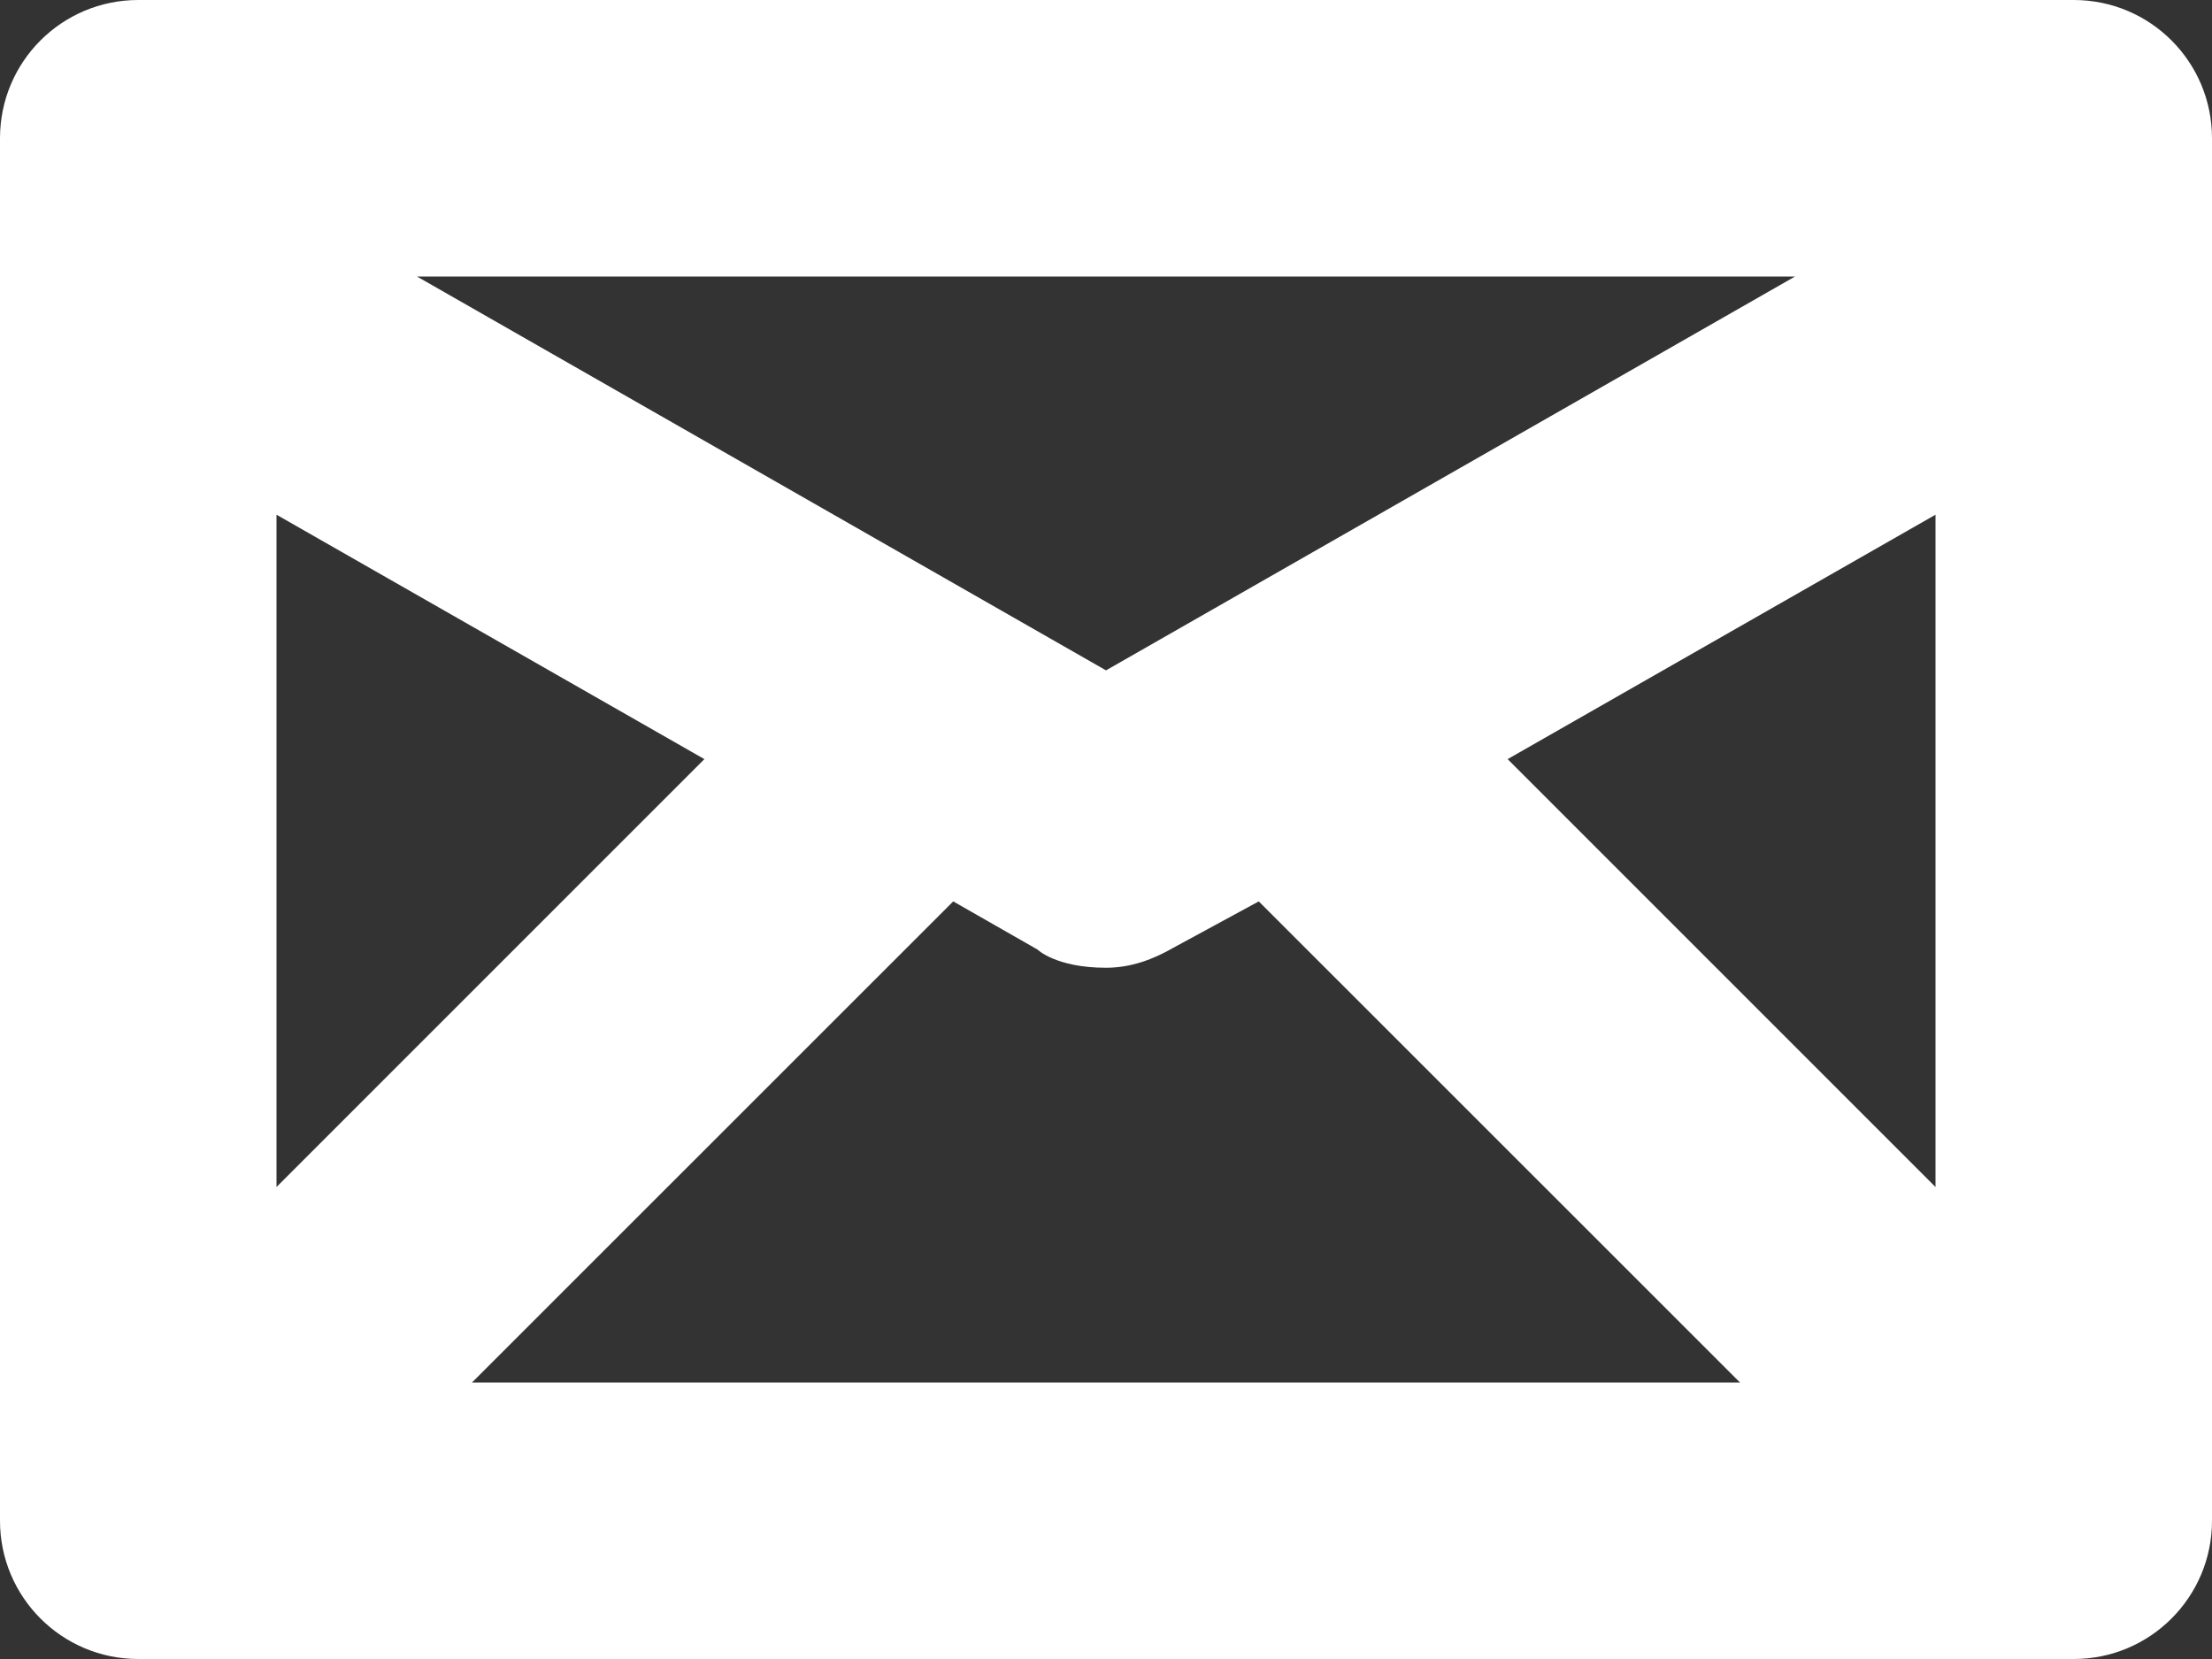 <?xml version="1.0" encoding="UTF-8"?>
<svg width="16px" height="12px" viewBox="0 0 16 12" version="1.1" xmlns="http://www.w3.org/2000/svg" xmlns:xlink="http://www.w3.org/1999/xlink">
    <rect x="0" y="0" width="16" height="12" fill="#333333" stroke="none"/>
    <!-- Generator: Sketch 46.2 (44496) - http://www.bohemiancoding.com/sketch -->
    <title>Fill 1</title>
    <desc>Created with Sketch.</desc>
    <defs></defs>
    <g id="Symbols" stroke="none" stroke-width="1" fill="none" fill-rule="evenodd">
        <g id="Footer" transform="translate(-1081, -179)" fill="#FFFFFF">
            <path d="M1095,187.586 L1095,182.723 L1091.905,184.491 L1095,187.586 Z M1084.414,189 L1093.586,189 L1090.105,185.52 L1089.488,185.855 C1089.342,185.939 1089.181,186 1089,186 C1088.638,186 1088.504,185.868 1088.504,185.868 L1087.895,185.52 L1084.414,189 Z M1083,182.723 L1083,187.586 L1086.095,184.491 L1083,182.723 Z M1093.984,181 L1084.016,181 L1089,183.849 L1093.984,181 Z M1096,179 C1096.553,179 1097,179.447 1097,180 L1097,190 C1097,190.552 1096.553,191 1096,191 L1082,191 C1081.447,191 1081,190.552 1081,190 L1081,180 C1081,179.447 1081.447,179 1082,179 L1096,179 Z" id="Fill-1"></path>
        </g>
    </g>
</svg>